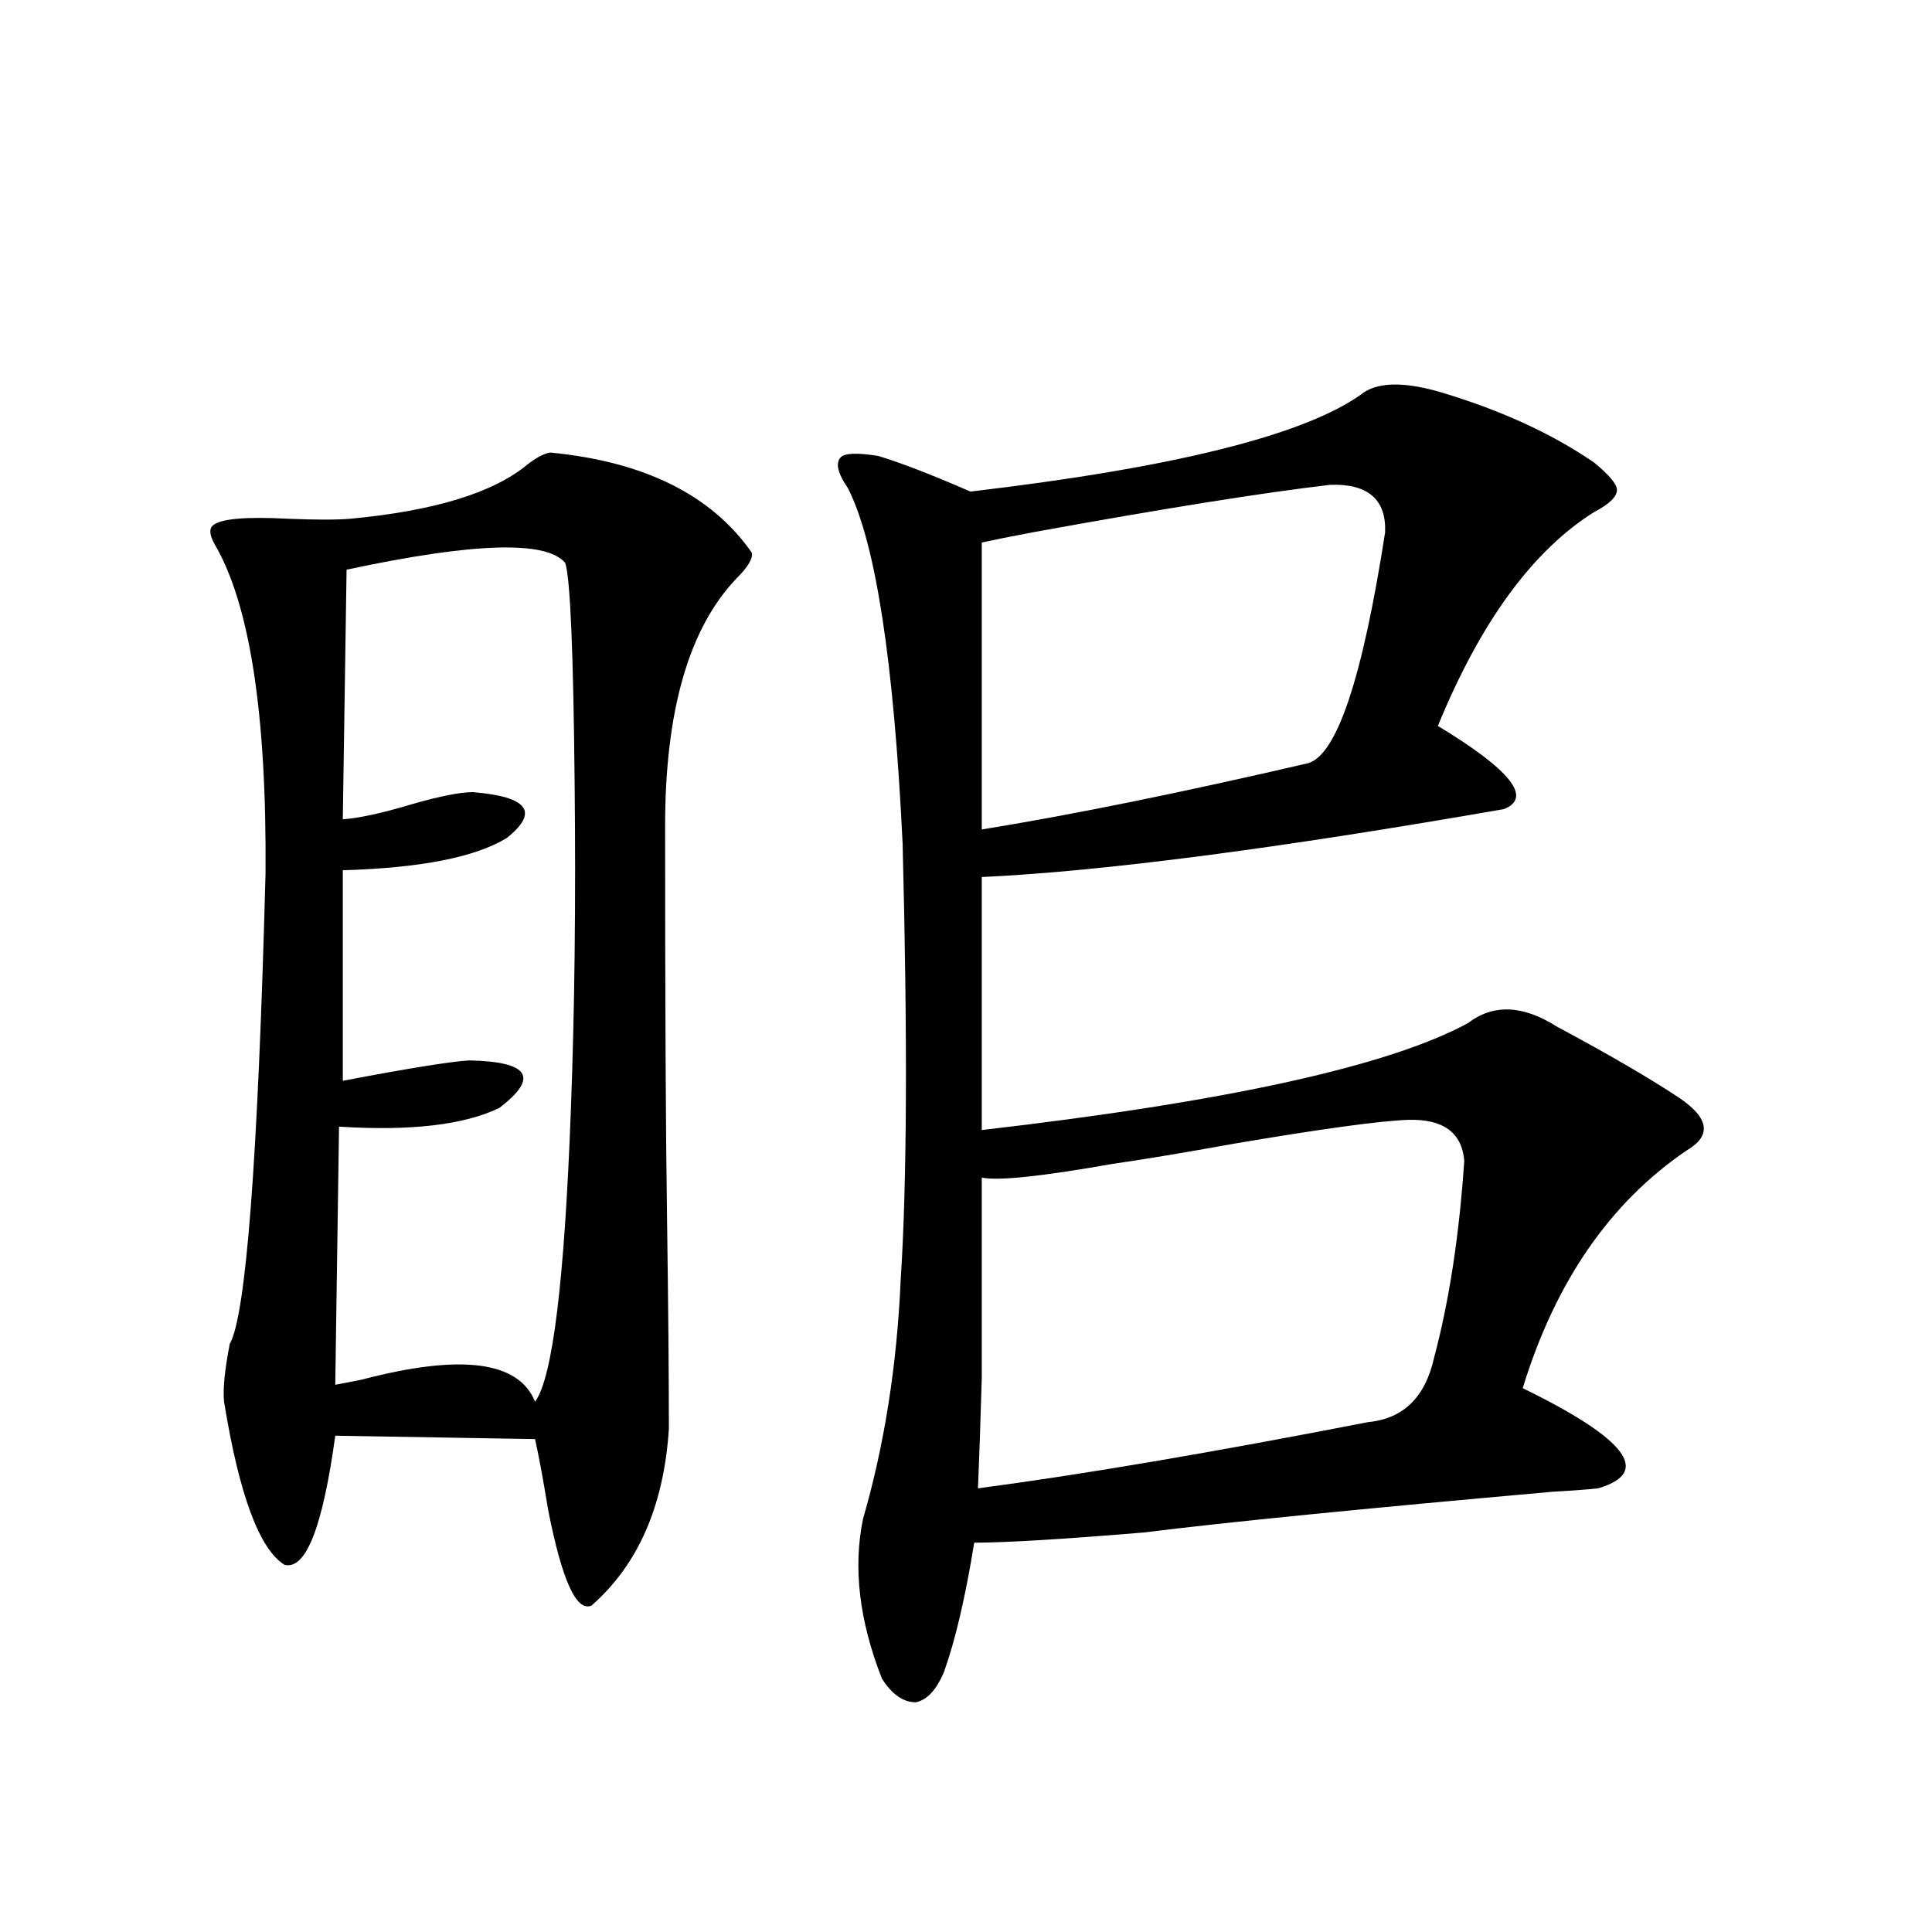 <?xml version="1.0" encoding="utf-8"?>
<!-- Generator: Adobe Illustrator 16.0.0, SVG Export Plug-In . SVG Version: 6.00 Build 0)  -->
<!DOCTYPE svg PUBLIC "-//W3C//DTD SVG 1.1//EN" "http://www.w3.org/Graphics/SVG/1.1/DTD/svg11.dtd">
<svg version="1.1" id="图层_1" xmlns="http://www.w3.org/2000/svg" xmlns:xlink="http://www.w3.org/1999/xlink" x="0px" y="0px"
	 width="1000px" height="1000px" viewBox="0 0 1000 1000" enable-background="new 0 0 1000 1000" xml:space="preserve">
<path d="M284.749,234.227c48.779,4.697,83.565,21.973,104.388,51.855c0.641,2.939-1.951,7.334-7.805,13.184
	c-24.725,25.791-37.072,68.555-37.072,128.32c0,90.83,0.32,157.915,0.976,201.27c0.641,45.703,0.976,82.617,0.976,110.742
	c-2.606,39.854-15.944,70.313-39.999,91.406c-7.805,3.516-15.289-12.881-22.438-49.219c-2.606-15.82-4.878-28.125-6.829-36.914
	l-103.412-1.758c-6.509,47.461-15.289,69.736-26.341,66.797c-13.018-8.198-23.414-36.323-31.219-84.375
	c-0.655-6.44,0.32-16.396,2.927-29.883c8.445-14.639,14.634-95.801,18.536-243.457c0.641-82.617-8.14-139.443-26.341-170.508
	c-2.606-4.683-2.927-7.91-0.976-9.668c3.902-3.516,16.905-4.683,39.023-3.516c14.299,0.591,25.03,0.591,32.194,0
	c43.566-4.092,74.145-13.472,91.705-28.125C277.585,236.863,281.487,234.817,284.749,234.227z M179.386,294.871l-1.951,129.199
	c8.445-0.576,20.487-3.213,36.097-7.91c14.299-4.092,24.71-6.152,31.219-6.152c28.612,2.349,34.466,10.259,17.561,23.73
	c-16.265,9.971-44.557,15.532-84.876,16.699v108.984c33.811-6.44,55.608-9.956,65.364-10.547
	c31.219,0.591,36.417,8.789,15.609,24.609c-18.216,8.789-45.853,12.017-82.925,9.668l-1.951,133.594
	c3.247-0.576,7.805-1.455,13.658-2.637c51.371-13.472,81.294-9.668,89.754,11.426c9.101-12.305,15.274-62.69,18.536-151.172
	c1.951-50.977,2.592-107.227,1.951-168.75c-0.655-68.555-2.286-106.636-4.878-114.258
	C282.798,279.642,245.07,280.809,179.386,294.871z M744.25,202.586c31.859,9.38,58.855,21.685,80.974,36.914
	c7.805,6.455,11.707,11.138,11.707,14.063c0,3.516-3.902,7.334-11.707,11.426c-31.874,19.927-58.87,56.841-80.974,110.742
	c37.713,22.852,49.1,37.217,34.146,43.066c-117.726,20.518-207.8,32.231-270.237,35.156V584.91
	c126.826-14.639,210.727-33.096,251.701-55.371c13.003-9.956,28.292-9.365,45.853,1.758c27.316,14.653,48.444,26.958,63.413,36.914
	c15.609,10.547,16.905,19.639,3.902,27.246c-39.679,26.958-67.971,67.979-84.876,123.047c53.978,26.367,66.98,43.657,39.023,51.855
	c-5.213,0.591-13.018,1.182-23.414,1.758c-98.869,8.789-169.432,15.82-211.702,21.094c-42.285,3.516-71.553,5.273-87.803,5.273
	c-4.558,28.125-9.756,50.387-15.609,66.797c-3.902,9.366-8.78,14.64-14.634,15.82c-6.509,0-12.362-4.105-17.561-12.305
	c-11.707-29.883-14.969-57.417-9.756-82.617c11.052-38.081,17.561-79.39,19.512-123.926c3.247-49.795,3.567-125.093,0.976-225.879
	c-4.558-94.331-13.993-155.566-28.292-183.691c-5.213-7.607-6.509-12.881-3.902-15.82c1.951-2.334,8.445-2.637,19.512-0.879
	c11.707,3.516,27.637,9.668,47.804,18.457c104.708-12.305,172.023-29.004,201.946-50.098
	C712.056,197.903,725.379,197.313,744.25,202.586z M728.641,579.637c-14.969,0.591-44.877,4.697-89.754,12.305
	c-26.021,4.697-47.163,8.213-63.413,10.547c-36.432,6.455-58.87,8.789-67.315,7.031c0,50.977,0,85.557,0,103.711
	c-0.655,22.852-1.311,41.899-1.951,57.129c53.322-7.031,120.638-18.457,201.946-34.277c18.201-1.758,29.588-12.881,34.146-33.398
	c7.805-29.292,13.003-63.281,15.609-101.953C756.598,586.092,746.842,579.061,728.641,579.637z M688.642,250.926
	c-35.121,4.106-86.507,12.305-154.143,24.609c-12.362,2.349-21.143,4.106-26.341,5.273v148.535
	c46.828-7.607,103.077-19.033,168.776-34.277c14.954-4.092,28.292-43.945,39.999-119.531
	C717.574,258.548,708.153,250.35,688.642,250.926z"/>
</svg>
